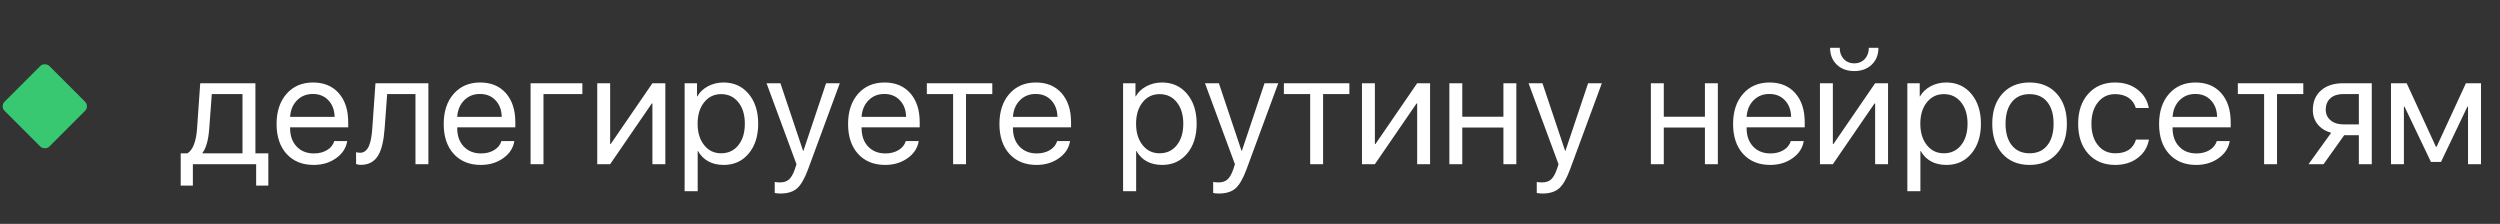 <?xml version="1.0" encoding="UTF-8"?> <svg xmlns="http://www.w3.org/2000/svg" width="201" height="18" viewBox="0 0 201 18" fill="none"><rect x="0" y="0" width="201" height="18" fill="#333333" stroke="none"/><path d="M19.497 7.561H17.028L16.823 10.344C16.754 11.258 16.575 11.904 16.285 12.282V12.33H19.497V7.561ZM14.529 14.92V12.33H15.072C15.515 12.04 15.772 11.37 15.845 10.32L16.098 6.692H20.535V12.33H21.573V14.92H20.595V13.199H15.507V14.92H14.529ZM25.152 7.555C24.642 7.555 24.219 7.724 23.885 8.062C23.547 8.401 23.36 8.845 23.324 9.397H26.903C26.891 8.845 26.724 8.401 26.402 8.062C26.084 7.724 25.668 7.555 25.152 7.555ZM27.917 11.34C27.829 11.899 27.531 12.358 27.024 12.716C26.517 13.079 25.915 13.26 25.219 13.26C24.305 13.26 23.579 12.964 23.04 12.372C22.505 11.781 22.237 10.98 22.237 9.97C22.237 8.96 22.505 8.151 23.04 7.543C23.575 6.936 24.285 6.632 25.171 6.632C26.04 6.632 26.728 6.918 27.235 7.489C27.742 8.065 27.996 8.843 27.996 9.825V10.236H23.324V10.296C23.324 10.916 23.499 11.411 23.849 11.781C24.199 12.151 24.664 12.336 25.243 12.336C25.649 12.336 26.002 12.246 26.299 12.065C26.593 11.887 26.786 11.646 26.879 11.34H27.917ZM30.923 10.344C30.851 11.31 30.684 12.018 30.422 12.469C30.12 12.992 29.649 13.254 29.01 13.254C28.861 13.254 28.734 13.232 28.629 13.187V12.233C28.726 12.266 28.835 12.282 28.955 12.282C29.261 12.282 29.495 12.105 29.656 11.751C29.796 11.441 29.889 10.964 29.933 10.32L30.187 6.692H34.442V13.199H33.404V7.561H31.128L30.923 10.344ZM38.589 7.555C38.078 7.555 37.656 7.724 37.322 8.062C36.984 8.401 36.796 8.845 36.76 9.397H40.34C40.328 8.845 40.161 8.401 39.839 8.062C39.521 7.724 39.104 7.555 38.589 7.555ZM41.354 11.34C41.265 11.899 40.968 12.358 40.46 12.716C39.953 13.079 39.352 13.26 38.656 13.26C37.742 13.26 37.016 12.964 36.477 12.372C35.941 11.781 35.674 10.98 35.674 9.97C35.674 8.96 35.941 8.151 36.477 7.543C37.012 6.936 37.722 6.632 38.607 6.632C39.477 6.632 40.165 6.918 40.672 7.489C41.179 8.065 41.432 8.843 41.432 9.825V10.236H36.76V10.296C36.76 10.916 36.935 11.411 37.285 11.781C37.636 12.151 38.1 12.336 38.68 12.336C39.086 12.336 39.438 12.246 39.736 12.065C40.03 11.887 40.223 11.646 40.316 11.34H41.354ZM43.696 7.561V13.199H42.658V6.692H46.823V7.561H43.696ZM48.018 13.199V6.692H49.056V11.576H49.104L52.454 6.692H53.493V13.199H52.454V8.316H52.406L49.056 13.199H48.018ZM58.171 6.632C59.004 6.632 59.676 6.936 60.187 7.543C60.702 8.155 60.959 8.956 60.959 9.946C60.959 10.936 60.704 11.737 60.193 12.348C59.682 12.956 59.016 13.26 58.195 13.26C57.241 13.26 56.549 12.887 56.118 12.143H56.094V15.372H55.044V6.692H56.04V7.749H56.064C56.253 7.411 56.539 7.139 56.921 6.934C57.304 6.733 57.72 6.632 58.171 6.632ZM57.978 12.324C58.553 12.324 59.014 12.109 59.36 11.678C59.71 11.244 59.885 10.666 59.885 9.946C59.885 9.23 59.71 8.654 59.36 8.219C59.014 7.785 58.553 7.568 57.978 7.568C57.418 7.568 56.964 7.787 56.613 8.225C56.263 8.664 56.088 9.238 56.088 9.946C56.088 10.654 56.263 11.227 56.613 11.666C56.959 12.105 57.414 12.324 57.978 12.324ZM62.746 15.559C62.589 15.559 62.436 15.545 62.288 15.517V14.63C62.408 14.654 62.551 14.666 62.716 14.666C63.018 14.666 63.259 14.586 63.44 14.425C63.621 14.26 63.778 13.982 63.911 13.592L64.038 13.205L61.63 6.692H62.746L64.569 12.131H64.593L66.416 6.692H67.521L64.974 13.598C64.696 14.35 64.4 14.865 64.086 15.143C63.768 15.421 63.322 15.559 62.746 15.559ZM71.1 7.555C70.589 7.555 70.167 7.724 69.833 8.062C69.495 8.401 69.308 8.845 69.271 9.397H72.851C72.839 8.845 72.672 8.401 72.35 8.062C72.032 7.724 71.615 7.555 71.1 7.555ZM73.865 11.34C73.776 11.899 73.479 12.358 72.972 12.716C72.465 13.079 71.863 13.26 71.167 13.26C70.253 13.26 69.527 12.964 68.988 12.372C68.453 11.781 68.185 10.98 68.185 9.97C68.185 8.96 68.453 8.151 68.988 7.543C69.523 6.936 70.233 6.632 71.118 6.632C71.988 6.632 72.676 6.918 73.183 7.489C73.69 8.065 73.944 8.843 73.944 9.825V10.236H69.271V10.296C69.271 10.916 69.447 11.411 69.797 11.781C70.147 12.151 70.612 12.336 71.191 12.336C71.597 12.336 71.95 12.246 72.247 12.065C72.541 11.887 72.734 11.646 72.827 11.34H73.865ZM79.781 7.561H77.668V13.199H76.63V7.561H74.517V6.692H79.781V7.561ZM83.269 7.555C82.758 7.555 82.336 7.724 82.002 8.062C81.664 8.401 81.477 8.845 81.441 9.397H85.02C85.008 8.845 84.841 8.401 84.519 8.062C84.201 7.724 83.784 7.555 83.269 7.555ZM86.034 11.34C85.945 11.899 85.648 12.358 85.141 12.716C84.634 13.079 84.032 13.26 83.336 13.26C82.422 13.26 81.696 12.964 81.157 12.372C80.621 11.781 80.354 10.98 80.354 9.97C80.354 8.96 80.621 8.151 81.157 7.543C81.692 6.936 82.402 6.632 83.288 6.632C84.157 6.632 84.845 6.918 85.352 7.489C85.859 8.065 86.112 8.843 86.112 9.825V10.236H81.441V10.296C81.441 10.916 81.615 11.411 81.966 11.781C82.316 12.151 82.781 12.336 83.36 12.336C83.766 12.336 84.118 12.246 84.416 12.065C84.71 11.887 84.903 11.646 84.996 11.34H86.034ZM93.422 6.632C94.255 6.632 94.927 6.936 95.439 7.543C95.954 8.155 96.211 8.956 96.211 9.946C96.211 10.936 95.956 11.737 95.445 12.348C94.933 12.956 94.267 13.26 93.447 13.26C92.493 13.26 91.801 12.887 91.37 12.143H91.346V15.372H90.296V6.692H91.292V7.749H91.316C91.505 7.411 91.791 7.139 92.173 6.934C92.555 6.733 92.972 6.632 93.422 6.632ZM93.229 12.324C93.805 12.324 94.266 12.109 94.612 11.678C94.962 11.244 95.137 10.666 95.137 9.946C95.137 9.23 94.962 8.654 94.612 8.219C94.266 7.785 93.805 7.568 93.229 7.568C92.67 7.568 92.215 7.787 91.865 8.225C91.515 8.664 91.34 9.238 91.34 9.946C91.34 10.654 91.515 11.227 91.865 11.666C92.211 12.105 92.666 12.324 93.229 12.324ZM97.998 15.559C97.841 15.559 97.688 15.545 97.539 15.517V14.63C97.66 14.654 97.803 14.666 97.968 14.666C98.269 14.666 98.511 14.586 98.692 14.425C98.873 14.26 99.03 13.982 99.163 13.592L99.29 13.205L96.881 6.692H97.998L99.821 12.131H99.845L101.668 6.692H102.773L100.225 13.598C99.948 14.35 99.652 14.865 99.338 15.143C99.02 15.421 98.573 15.559 97.998 15.559ZM108.489 7.561H106.376V13.199H105.338V7.561H103.225V6.692H108.489V7.561ZM109.503 13.199V6.692H110.541V11.576H110.589L113.94 6.692H114.978V13.199H113.94V8.316H113.891L110.541 13.199H109.503ZM120.875 10.254H117.567V13.199H116.529V6.692H117.567V9.384H120.875V6.692H121.913V13.199H120.875V10.254ZM124.014 15.559C123.857 15.559 123.704 15.545 123.555 15.517V14.63C123.676 14.654 123.819 14.666 123.984 14.666C124.286 14.666 124.527 14.586 124.708 14.425C124.889 14.26 125.046 13.982 125.179 13.592L125.306 13.205L122.897 6.692H124.014L125.837 12.131H125.861L127.684 6.692H128.789L126.241 13.598C125.964 14.35 125.668 14.865 125.354 15.143C125.036 15.421 124.59 15.559 124.014 15.559ZM137.076 10.254H133.769V13.199H132.73V6.692H133.769V9.384H137.076V6.692H138.115V13.199H137.076V10.254ZM142.256 7.555C141.745 7.555 141.322 7.724 140.988 8.062C140.65 8.401 140.463 8.845 140.427 9.397H144.006C143.994 8.845 143.827 8.401 143.505 8.062C143.187 7.724 142.771 7.555 142.256 7.555ZM145.02 11.34C144.932 11.899 144.634 12.358 144.127 12.716C143.62 13.079 143.018 13.26 142.322 13.26C141.408 13.26 140.682 12.964 140.143 12.372C139.608 11.781 139.34 10.98 139.34 9.97C139.34 8.96 139.608 8.151 140.143 7.543C140.678 6.936 141.388 6.632 142.274 6.632C143.143 6.632 143.831 6.918 144.338 7.489C144.845 8.065 145.099 8.843 145.099 9.825V10.236H140.427V10.296C140.427 10.916 140.602 11.411 140.952 11.781C141.302 12.151 141.767 12.336 142.346 12.336C142.753 12.336 143.105 12.246 143.402 12.065C143.696 11.887 143.889 11.646 143.982 11.34H145.02ZM146.324 13.199V6.692H147.362V11.576H147.411L150.761 6.692H151.799V13.199H150.761V8.316H150.712L147.362 13.199H146.324ZM147.912 3.843C147.912 4.201 148.016 4.497 148.225 4.731C148.447 4.972 148.732 5.093 149.083 5.093C149.433 5.093 149.718 4.972 149.94 4.731C150.149 4.497 150.254 4.201 150.254 3.843H151.026C151.026 4.399 150.847 4.849 150.489 5.195C150.127 5.541 149.658 5.714 149.083 5.714C148.507 5.714 148.038 5.541 147.676 5.195C147.318 4.849 147.139 4.399 147.139 3.843H147.912ZM156.477 6.632C157.31 6.632 157.982 6.936 158.493 7.543C159.008 8.155 159.266 8.956 159.266 9.946C159.266 10.936 159.01 11.737 158.499 12.348C157.988 12.956 157.322 13.26 156.501 13.26C155.547 13.26 154.855 12.887 154.425 12.143H154.4V15.372H153.35V6.692H154.346V7.749H154.37C154.559 7.411 154.845 7.139 155.227 6.934C155.61 6.733 156.026 6.632 156.477 6.632ZM156.284 12.324C156.859 12.324 157.32 12.109 157.666 11.678C158.016 11.244 158.191 10.666 158.191 9.946C158.191 9.23 158.016 8.654 157.666 8.219C157.32 7.785 156.859 7.568 156.284 7.568C155.724 7.568 155.27 7.787 154.92 8.225C154.569 8.664 154.394 9.238 154.394 9.946C154.394 10.654 154.569 11.227 154.92 11.666C155.266 12.105 155.72 12.324 156.284 12.324ZM163.177 13.26C162.264 13.26 161.535 12.96 160.992 12.36C160.449 11.761 160.177 10.956 160.177 9.946C160.177 8.936 160.449 8.131 160.992 7.531C161.535 6.932 162.264 6.632 163.177 6.632C164.091 6.632 164.819 6.932 165.362 7.531C165.906 8.131 166.177 8.936 166.177 9.946C166.177 10.956 165.906 11.761 165.362 12.36C164.819 12.96 164.091 13.26 163.177 13.26ZM163.177 12.324C163.785 12.324 164.258 12.115 164.596 11.696C164.938 11.274 165.109 10.69 165.109 9.946C165.109 9.197 164.938 8.614 164.596 8.195C164.258 7.777 163.785 7.568 163.177 7.568C162.57 7.568 162.097 7.777 161.759 8.195C161.417 8.618 161.246 9.201 161.246 9.946C161.246 10.69 161.417 11.274 161.759 11.696C162.101 12.115 162.574 12.324 163.177 12.324ZM171.718 8.684C171.626 8.35 171.443 8.085 171.169 7.887C170.871 7.674 170.501 7.568 170.059 7.568C169.487 7.568 169.028 7.785 168.682 8.219C168.328 8.654 168.151 9.23 168.151 9.946C168.151 10.678 168.33 11.26 168.688 11.69C169.034 12.113 169.495 12.324 170.071 12.324C170.96 12.324 171.513 11.958 171.731 11.226H172.775C172.666 11.833 172.368 12.322 171.881 12.692C171.386 13.071 170.781 13.26 170.065 13.26C169.163 13.26 168.443 12.964 167.904 12.372C167.356 11.769 167.083 10.96 167.083 9.946C167.083 8.948 167.354 8.145 167.898 7.537C168.441 6.934 169.159 6.632 170.052 6.632C170.793 6.632 171.415 6.837 171.918 7.248C172.38 7.626 172.662 8.105 172.763 8.684H171.718ZM176.505 7.555C175.994 7.555 175.572 7.724 175.238 8.062C174.9 8.401 174.712 8.845 174.676 9.397H178.256C178.244 8.845 178.077 8.401 177.755 8.062C177.437 7.724 177.02 7.555 176.505 7.555ZM179.27 11.34C179.181 11.899 178.883 12.358 178.376 12.716C177.869 13.079 177.268 13.26 176.572 13.26C175.658 13.26 174.932 12.964 174.393 12.372C173.857 11.781 173.59 10.98 173.59 9.97C173.59 8.96 173.857 8.151 174.393 7.543C174.928 6.936 175.638 6.632 176.523 6.632C177.393 6.632 178.081 6.918 178.588 7.489C179.095 8.065 179.348 8.843 179.348 9.825V10.236H174.676V10.296C174.676 10.916 174.851 11.411 175.201 11.781C175.551 12.151 176.016 12.336 176.596 12.336C177.002 12.336 177.354 12.246 177.652 12.065C177.946 11.887 178.139 11.646 178.232 11.34H179.27ZM185.185 7.561H183.073V13.199H182.034V7.561H179.922V6.692H185.185V7.561ZM189.652 10V7.561H188.397C187.966 7.561 187.624 7.672 187.37 7.893C187.117 8.119 186.99 8.429 186.99 8.823C186.99 9.169 187.119 9.451 187.376 9.668C187.634 9.889 187.974 10 188.397 10H189.652ZM189.652 10.869H188.475L186.815 13.199H185.608L187.425 10.676C186.966 10.547 186.606 10.322 186.344 10C186.083 9.678 185.952 9.294 185.952 8.847C185.952 8.179 186.173 7.652 186.616 7.266C187.055 6.883 187.648 6.692 188.397 6.692H190.69V13.199H189.652V10.869ZM192.236 13.199V6.692H193.497L195.851 11.805H195.9L198.26 6.692H199.473V13.199H198.429V8.57H198.381L196.256 13.018H195.447L193.322 8.57H193.274V13.199H192.236Z" fill="white"></path><rect y="8.544" width="5.095" height="5.095" rx="0.515" transform="rotate(-45 0 8.544)" fill="#39C872"></rect></svg> 